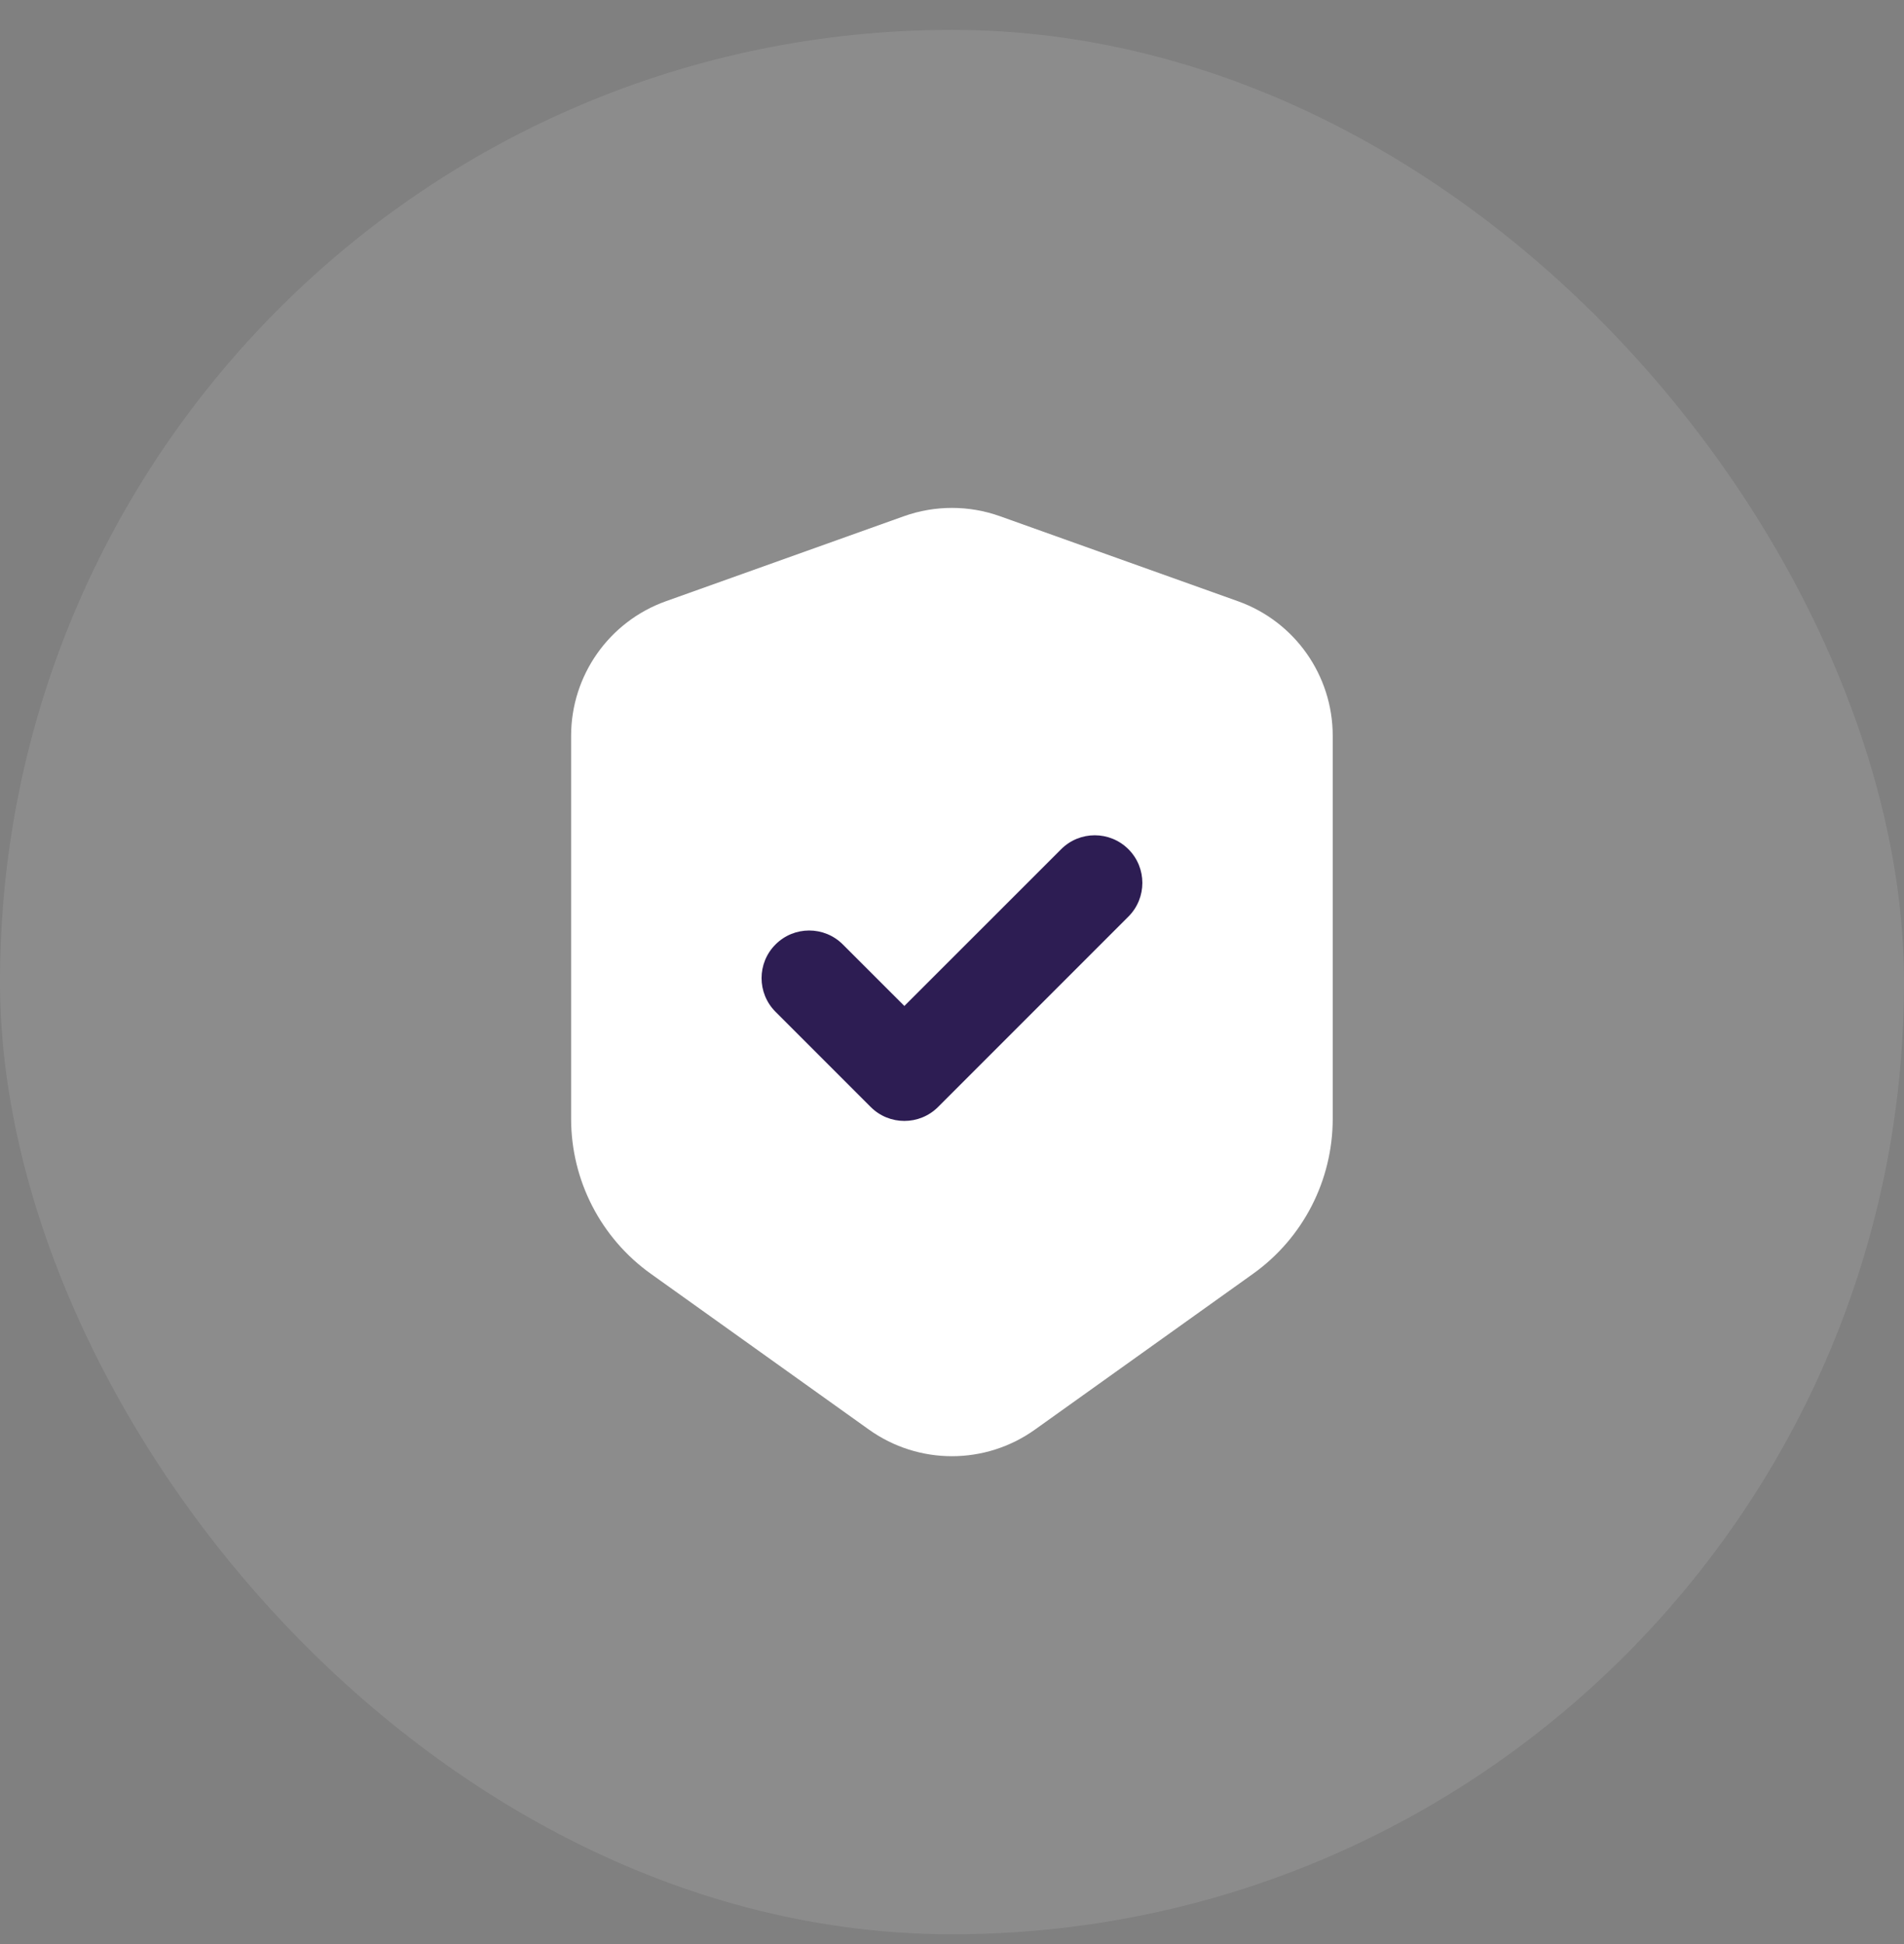 <svg xmlns="http://www.w3.org/2000/svg" width="48" height="49" viewBox="0 0 48 49" fill="none"><rect x="0" y="0" width="48" height="49" fill="#808080" stroke="none"/><rect y="0.753" width="48" height="48" rx="24" fill="white" fill-opacity="0.1"></rect><path fill-rule="evenodd" clip-rule="evenodd" d="M22.788 13.011L16.788 15.154C15.355 15.666 14.398 17.023 14.398 18.545V28.201C14.398 29.751 15.147 31.206 16.409 32.107L21.906 36.033C23.158 36.927 24.839 36.927 26.091 36.033L31.588 32.107C32.85 31.206 33.598 29.751 33.598 28.201V18.545C33.598 17.023 32.642 15.666 31.209 15.154L25.209 13.011C24.426 12.732 23.571 12.732 22.788 13.011Z" fill="white"></path><path fill-rule="evenodd" clip-rule="evenodd" d="M26.751 21.405C27.219 20.936 27.979 20.936 28.448 21.405C28.916 21.873 28.916 22.633 28.448 23.102L23.648 27.902C23.179 28.37 22.419 28.37 21.951 27.902L19.551 25.502C19.082 25.033 19.082 24.273 19.551 23.805C20.019 23.336 20.779 23.336 21.248 23.805L22.799 25.355L26.751 21.405Z" fill="#2D1D53"></path></svg>